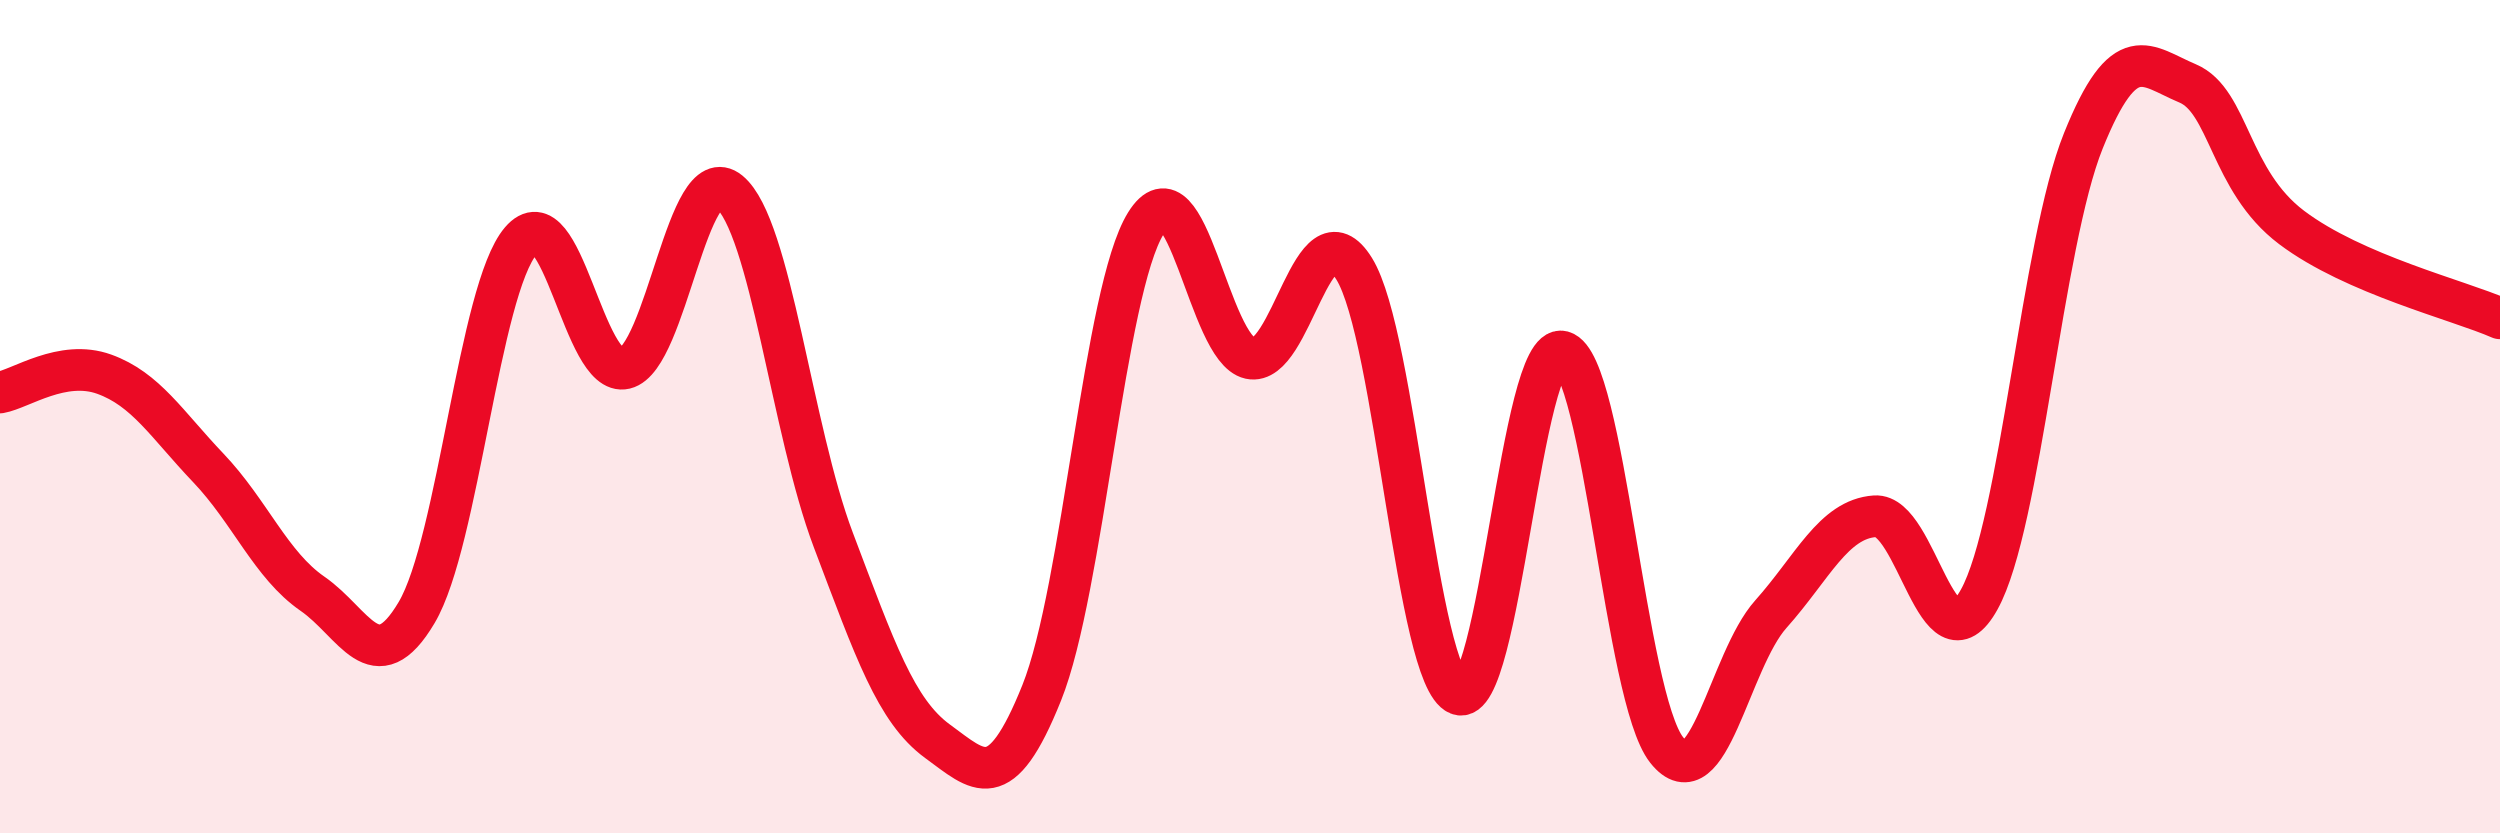 
    <svg width="60" height="20" viewBox="0 0 60 20" xmlns="http://www.w3.org/2000/svg">
      <path
        d="M 0,9.42 C 0.5,9.33 1.5,8.62 2.5,8.98 C 3.5,9.34 4,10.18 5,11.23 C 6,12.28 6.5,13.56 7.5,14.25 C 8.5,14.94 9,16.39 10,14.7 C 11,13.01 11.5,6.95 12.5,5.78 C 13.5,4.61 14,9.08 15,8.84 C 16,8.6 16.5,3.78 17.5,4.6 C 18.5,5.42 19,10.32 20,12.96 C 21,15.6 21.5,17.06 22.5,17.79 C 23.5,18.52 24,19.12 25,16.63 C 26,14.14 26.5,6.97 27.5,5.36 C 28.5,3.75 29,8.38 30,8.6 C 31,8.82 31.5,4.84 32.5,6.45 C 33.5,8.06 34,16.26 35,16.66 C 36,17.06 36.5,8.17 37.5,8.44 C 38.5,8.71 39,16.74 40,18 C 41,19.26 41.5,15.86 42.5,14.74 C 43.5,13.62 44,12.46 45,12.39 C 46,12.32 46.5,16.19 47.5,14.39 C 48.5,12.59 49,5.86 50,3.38 C 51,0.9 51.5,1.58 52.5,2 C 53.5,2.42 53.5,4.33 55,5.46 C 56.5,6.59 59,7.2 60,7.64L60 20L0 20Z"
        fill="#EB0A25"
        opacity="0.1"
        stroke-linecap="round"
        stroke-linejoin="round"
      />
      <path
        d="M 0,9.42 C 0.5,9.33 1.5,8.62 2.5,8.98 C 3.5,9.34 4,10.18 5,11.23 C 6,12.28 6.5,13.56 7.5,14.25 C 8.5,14.94 9,16.39 10,14.7 C 11,13.01 11.5,6.95 12.5,5.78 C 13.5,4.61 14,9.08 15,8.84 C 16,8.6 16.5,3.78 17.5,4.6 C 18.5,5.42 19,10.32 20,12.96 C 21,15.6 21.5,17.06 22.5,17.79 C 23.5,18.52 24,19.12 25,16.63 C 26,14.14 26.5,6.97 27.5,5.36 C 28.5,3.75 29,8.38 30,8.6 C 31,8.82 31.5,4.84 32.5,6.45 C 33.5,8.06 34,16.26 35,16.66 C 36,17.06 36.5,8.17 37.5,8.44 C 38.5,8.71 39,16.74 40,18 C 41,19.26 41.5,15.86 42.5,14.74 C 43.5,13.62 44,12.46 45,12.39 C 46,12.32 46.5,16.19 47.5,14.39 C 48.5,12.59 49,5.86 50,3.38 C 51,0.9 51.5,1.58 52.5,2 C 53.5,2.42 53.5,4.33 55,5.46 C 56.5,6.59 59,7.2 60,7.64"
        stroke="#EB0A25"
        stroke-width="1"
        fill="none"
        stroke-linecap="round"
        stroke-linejoin="round"
      />
    </svg>
  